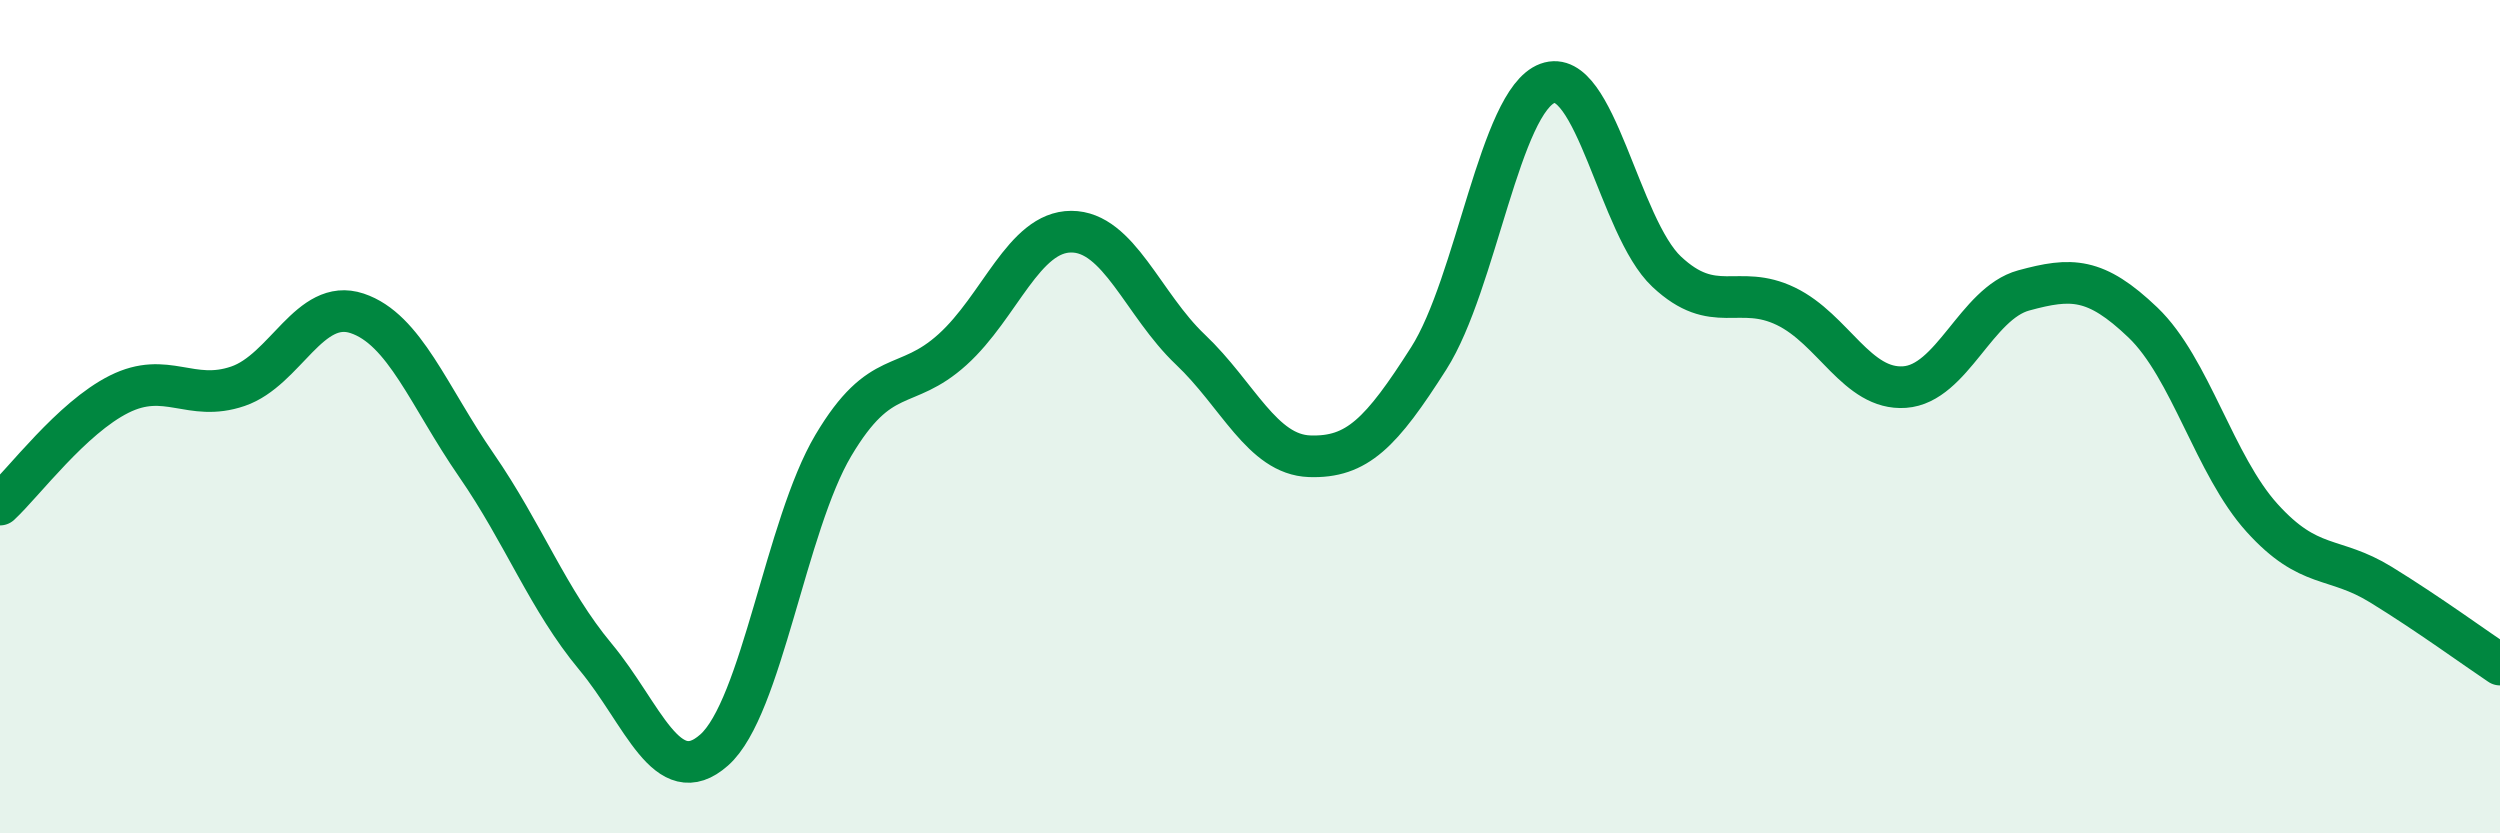 
    <svg width="60" height="20" viewBox="0 0 60 20" xmlns="http://www.w3.org/2000/svg">
      <path
        d="M 0,12.11 C 0.57,11.58 1.72,10.03 2.86,9.46 C 4,8.89 4.57,9.66 5.71,9.27 C 6.85,8.88 7.43,7.14 8.57,7.52 C 9.71,7.9 10.29,9.51 11.43,11.16 C 12.57,12.81 13.15,14.39 14.29,15.76 C 15.43,17.13 16,19.01 17.14,18 C 18.28,16.99 18.86,12.61 20,10.69 C 21.14,8.77 21.72,9.42 22.86,8.39 C 24,7.36 24.57,5.56 25.71,5.56 C 26.85,5.56 27.43,7.31 28.57,8.39 C 29.71,9.47 30.29,10.91 31.43,10.95 C 32.57,10.99 33.15,10.39 34.29,8.6 C 35.43,6.81 36,2.42 37.14,2 C 38.28,1.58 38.86,5.45 40,6.52 C 41.14,7.59 41.72,6.8 42.86,7.35 C 44,7.9 44.57,9.37 45.71,9.29 C 46.85,9.21 47.43,7.28 48.57,6.97 C 49.71,6.66 50.29,6.65 51.43,7.74 C 52.57,8.83 53.15,11.17 54.29,12.43 C 55.43,13.69 56,13.33 57.14,14.03 C 58.28,14.73 59.43,15.57 60,15.95L60 20L0 20Z"
        fill="#008740"
        opacity="0.1"
        stroke-linecap="round"
        stroke-linejoin="round"
      />
      <path
        d="M 0,12.11 C 0.57,11.58 1.72,10.03 2.86,9.46 C 4,8.89 4.57,9.66 5.71,9.27 C 6.85,8.88 7.43,7.14 8.57,7.52 C 9.71,7.9 10.29,9.51 11.43,11.16 C 12.57,12.81 13.15,14.39 14.29,15.76 C 15.43,17.13 16,19.01 17.14,18 C 18.28,16.99 18.86,12.61 20,10.69 C 21.14,8.77 21.72,9.42 22.86,8.39 C 24,7.36 24.57,5.56 25.71,5.56 C 26.85,5.56 27.43,7.31 28.57,8.39 C 29.71,9.47 30.29,10.91 31.43,10.95 C 32.57,10.99 33.15,10.39 34.29,8.6 C 35.43,6.81 36,2.42 37.14,2 C 38.28,1.58 38.86,5.45 40,6.52 C 41.14,7.59 41.72,6.8 42.86,7.35 C 44,7.9 44.57,9.37 45.71,9.29 C 46.85,9.21 47.43,7.28 48.57,6.97 C 49.71,6.66 50.29,6.65 51.43,7.74 C 52.57,8.83 53.15,11.17 54.29,12.43 C 55.43,13.69 56,13.33 57.14,14.03 C 58.28,14.73 59.43,15.57 60,15.95"
        stroke="#008740"
        stroke-width="1"
        fill="none"
        stroke-linecap="round"
        stroke-linejoin="round"
      />
    </svg>
  